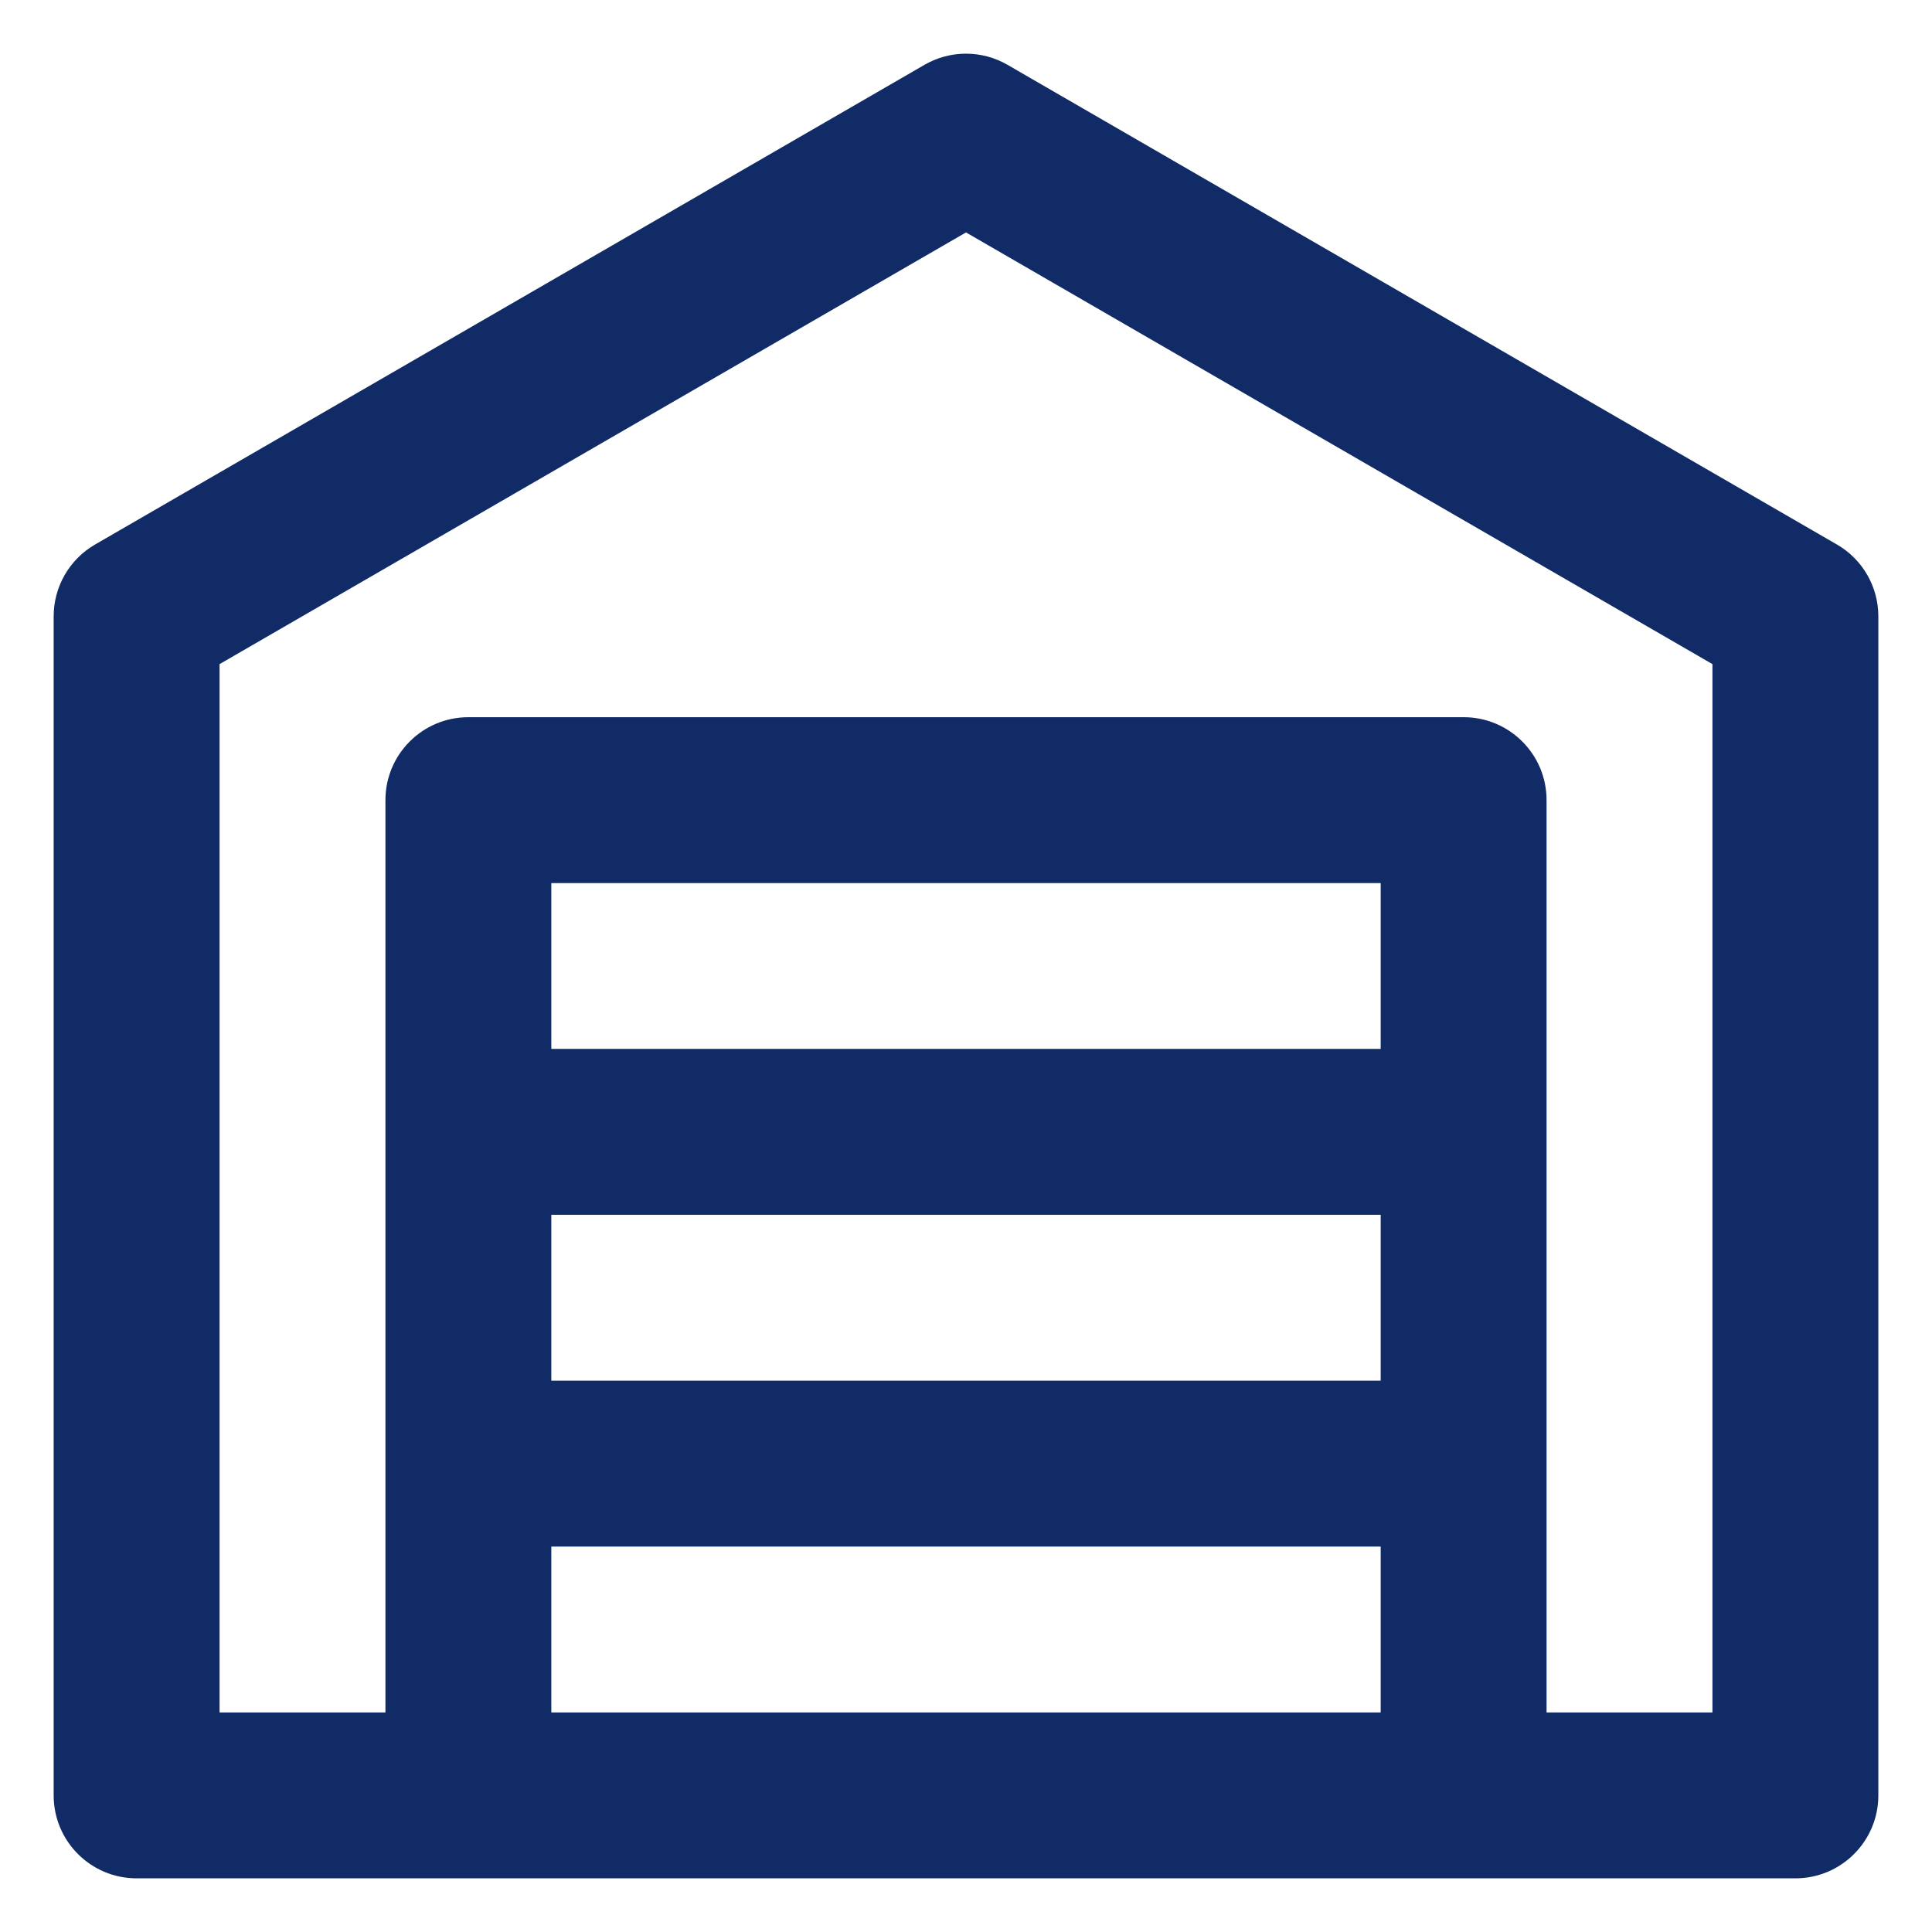 <?xml version="1.0" encoding="UTF-8"?> <svg xmlns="http://www.w3.org/2000/svg" width="36" height="36" viewBox="0 0 36 36" fill="none"><g clip-path="url(#clip0_300_406)"><path d="M34.228 10.146L18.774 1.208C18.295 0.931 17.705 0.931 17.226 1.208L1.772 10.146C1.294 10.422 1 10.932 1 11.483V33.455C1 34.308 1.692 35 2.545 35H8.727H27.273H33.455C34.308 35 35 34.308 35 33.455V11.483C35 10.932 34.706 10.422 34.228 10.146ZM25.727 31.909H10.273V28.818H25.727V31.909H25.727ZM25.727 25.727H10.273V22.636H25.727V25.727H25.727ZM25.727 19.545H10.273V16.455H25.727V19.545H25.727ZM31.909 31.909H28.818V14.909C28.818 14.056 28.126 13.364 27.273 13.364H8.727C7.874 13.364 7.182 14.056 7.182 14.909V31.909H4.091V12.375L18 4.331L31.909 12.375V31.909Z" fill="#112B66"></path></g><defs><clipPath id="clip0_300_406"><rect width="34" height="34" fill="white" transform="translate(1 1)"></rect></clipPath></defs></svg> 